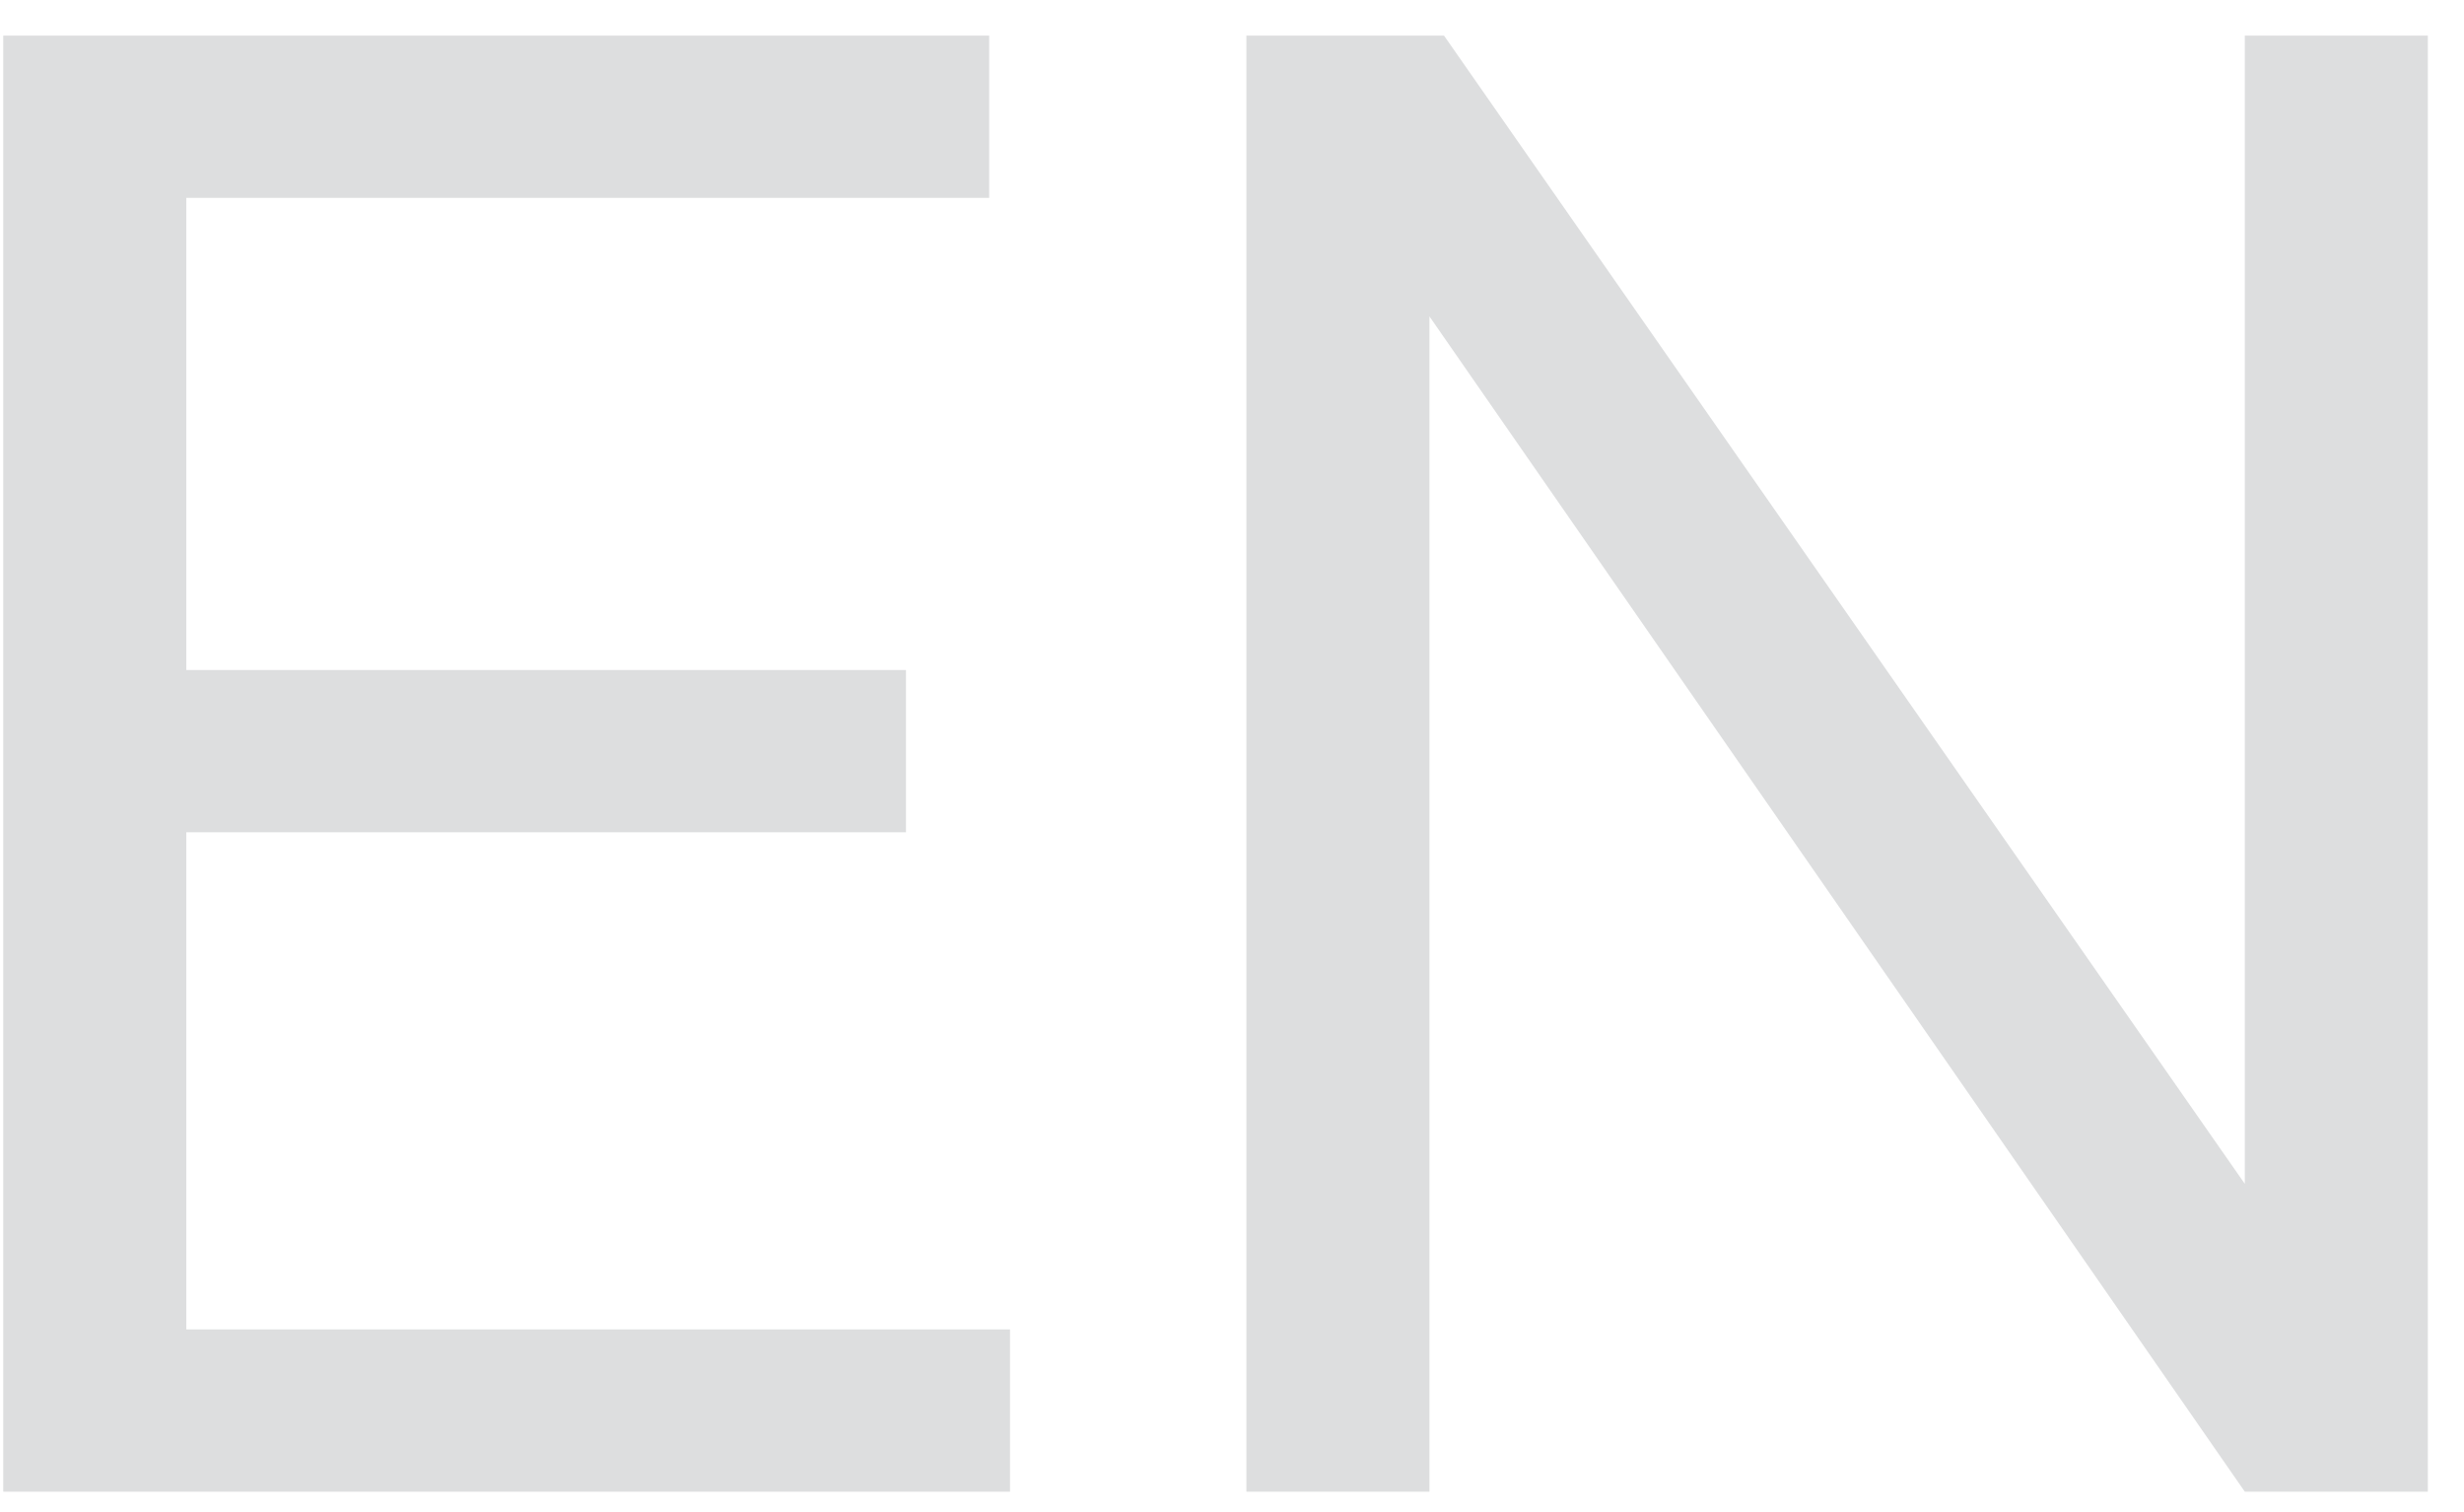 <svg width="44" height="27" viewBox="0 0 44 27" fill="none" xmlns="http://www.w3.org/2000/svg">
<path d="M17.664 3.533H3.327V11.964H16.178V14.861H3.327V23.738H18.036V26.636H0.058V0.636H17.664V3.533Z" fill="#DDDEDF"/>
<path d="M43.354 26.636H40.086L25.526 5.65V26.636H22.257V0.636H25.786L40.086 21.139V0.636H43.354V26.636Z" fill="#DDDEDF"/>
</svg>
